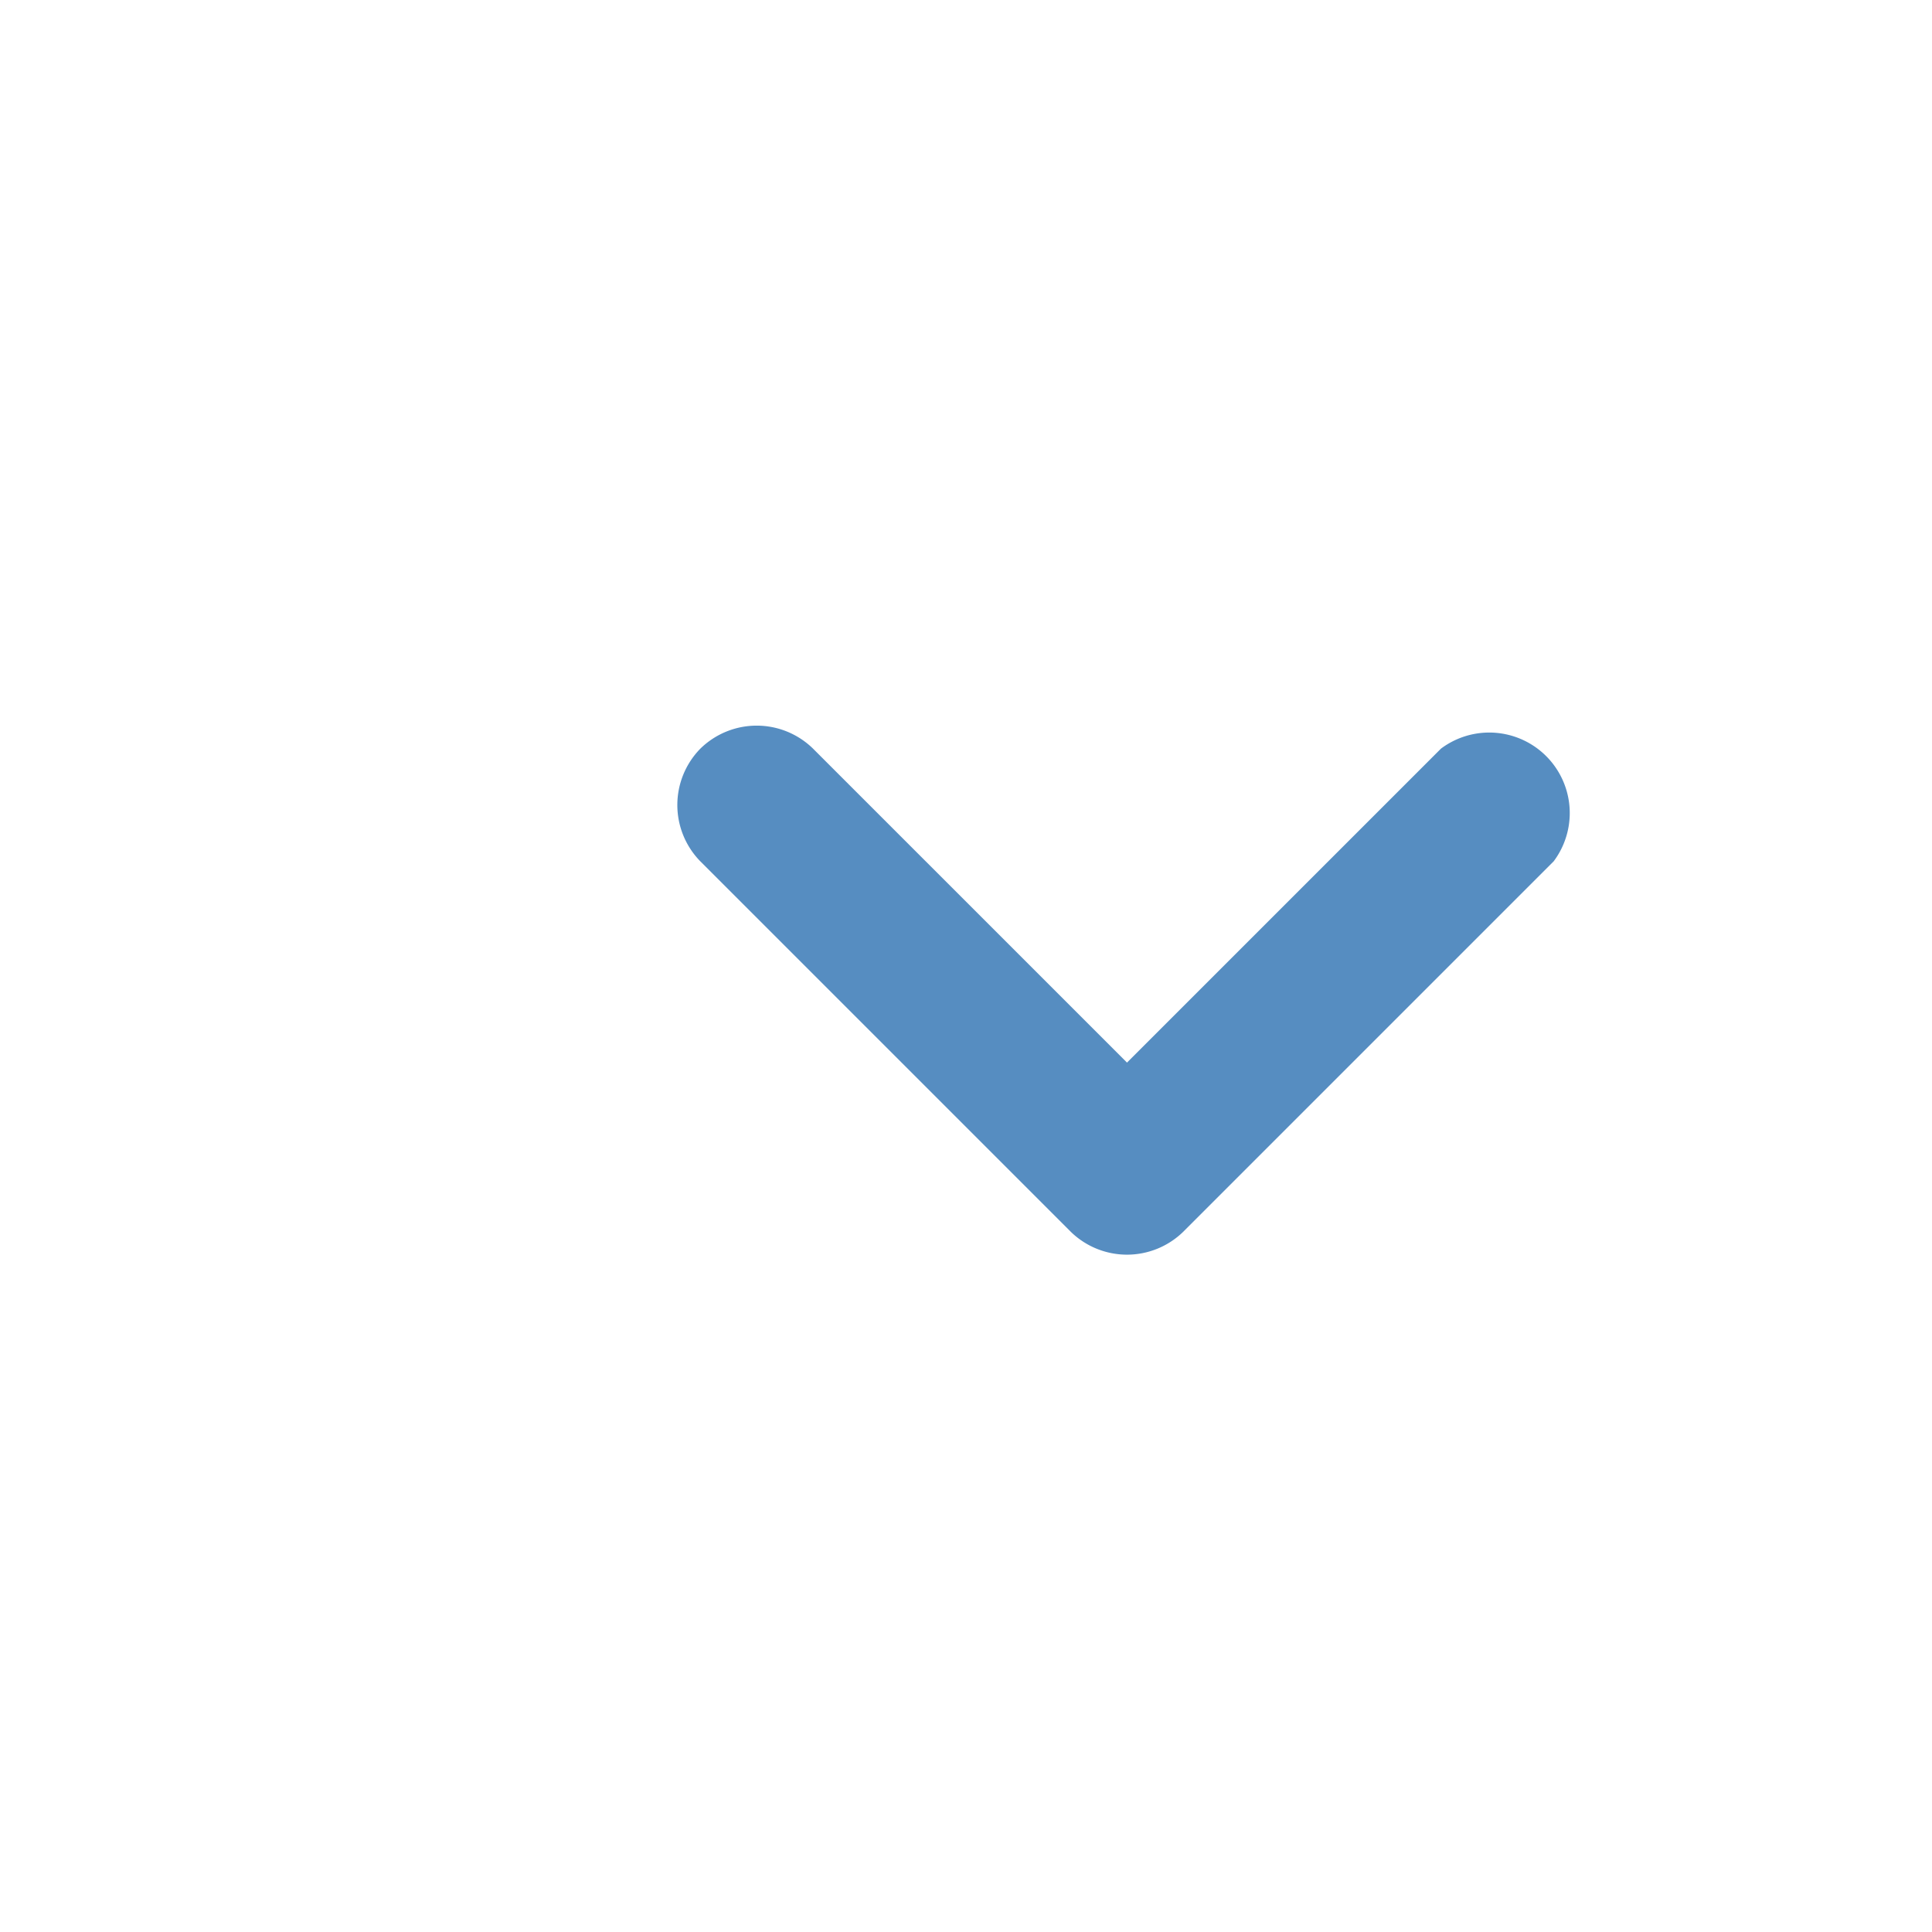 <svg xmlns="http://www.w3.org/2000/svg" viewBox="0 0 24 24" fill="#568dc1" width="24px" height="24px">
  <path d="M8.7 9.3a1 1 0 011.4 0l3.9 3.9 3.9-3.9a1 1 0 011.4 1.4l-4.6 4.6a1 1 0 01-1.4 0l-4.6-4.6a1 1 0 010-1.4z"/>
</svg>
